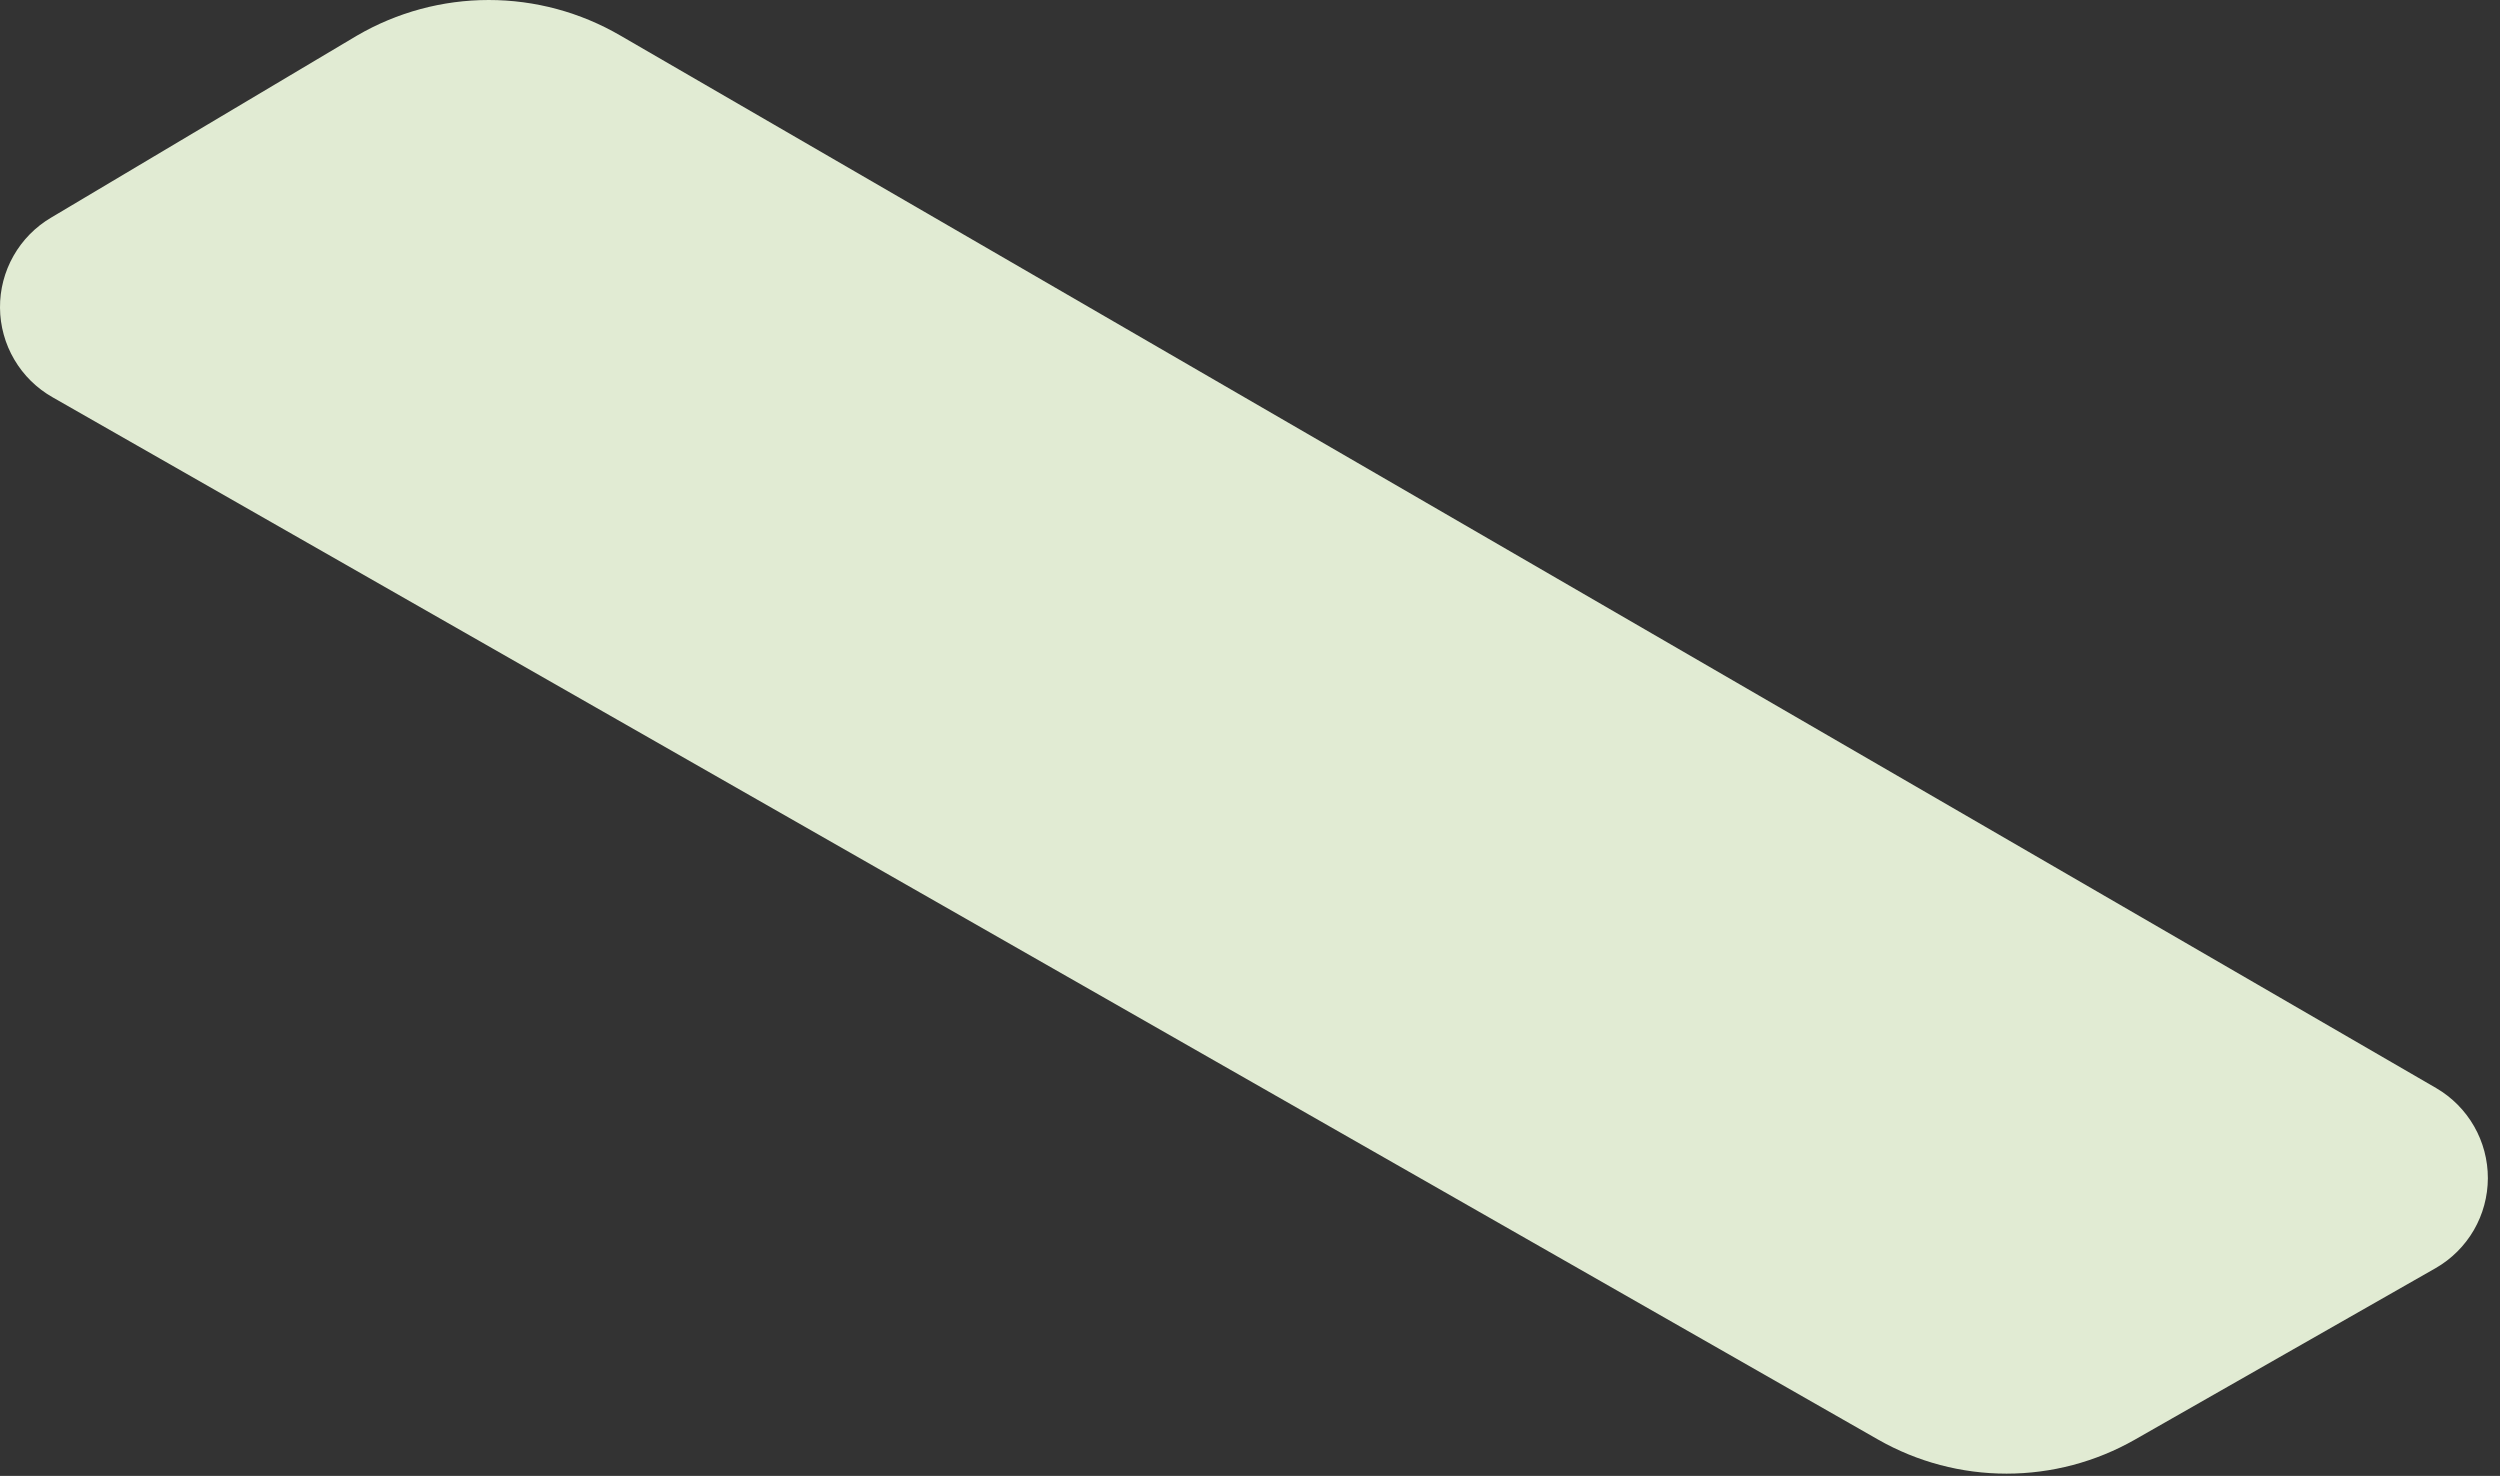 <?xml version="1.0" encoding="utf-8"?>
<svg xmlns="http://www.w3.org/2000/svg" fill="none" height="100%" overflow="visible" preserveAspectRatio="none" style="display: block;" viewBox="0 0 83 49" width="100%">
<rect x="0" y="0" width="83" height="49" fill="#333333" stroke="none"/>
<path d="M80.884 36.126L20.599 1.182C19.272 0.408 17.763 0 16.226 0C14.689 0 13.18 0.408 11.852 1.182L1.699 7.224C1.178 7.53 0.746 7.969 0.448 8.495C0.15 9.02 -0.005 9.615 0 10.22C0.005 10.824 0.168 11.417 0.475 11.938C0.781 12.46 1.219 12.891 1.745 13.189L62.358 47.797C63.655 48.536 65.123 48.925 66.617 48.925C68.11 48.925 69.578 48.536 70.876 47.797L80.868 42.099C81.393 41.797 81.828 41.362 82.132 40.839C82.435 40.316 82.595 39.722 82.597 39.117C82.598 38.512 82.441 37.918 82.14 37.393C81.84 36.868 81.406 36.431 80.884 36.126Z" fill="url(#paint0_linear_0_13522)" id="Vector"/>
<defs>
<linearGradient gradientUnits="userSpaceOnUse" id="paint0_linear_0_13522" x1="430.032" x2="396.182" y1="-264.488" y2="-189.34">
<stop stop-color="white"/>
<stop offset="1" stop-color="#E1EBD3"/>
</linearGradient>
</defs>
</svg>